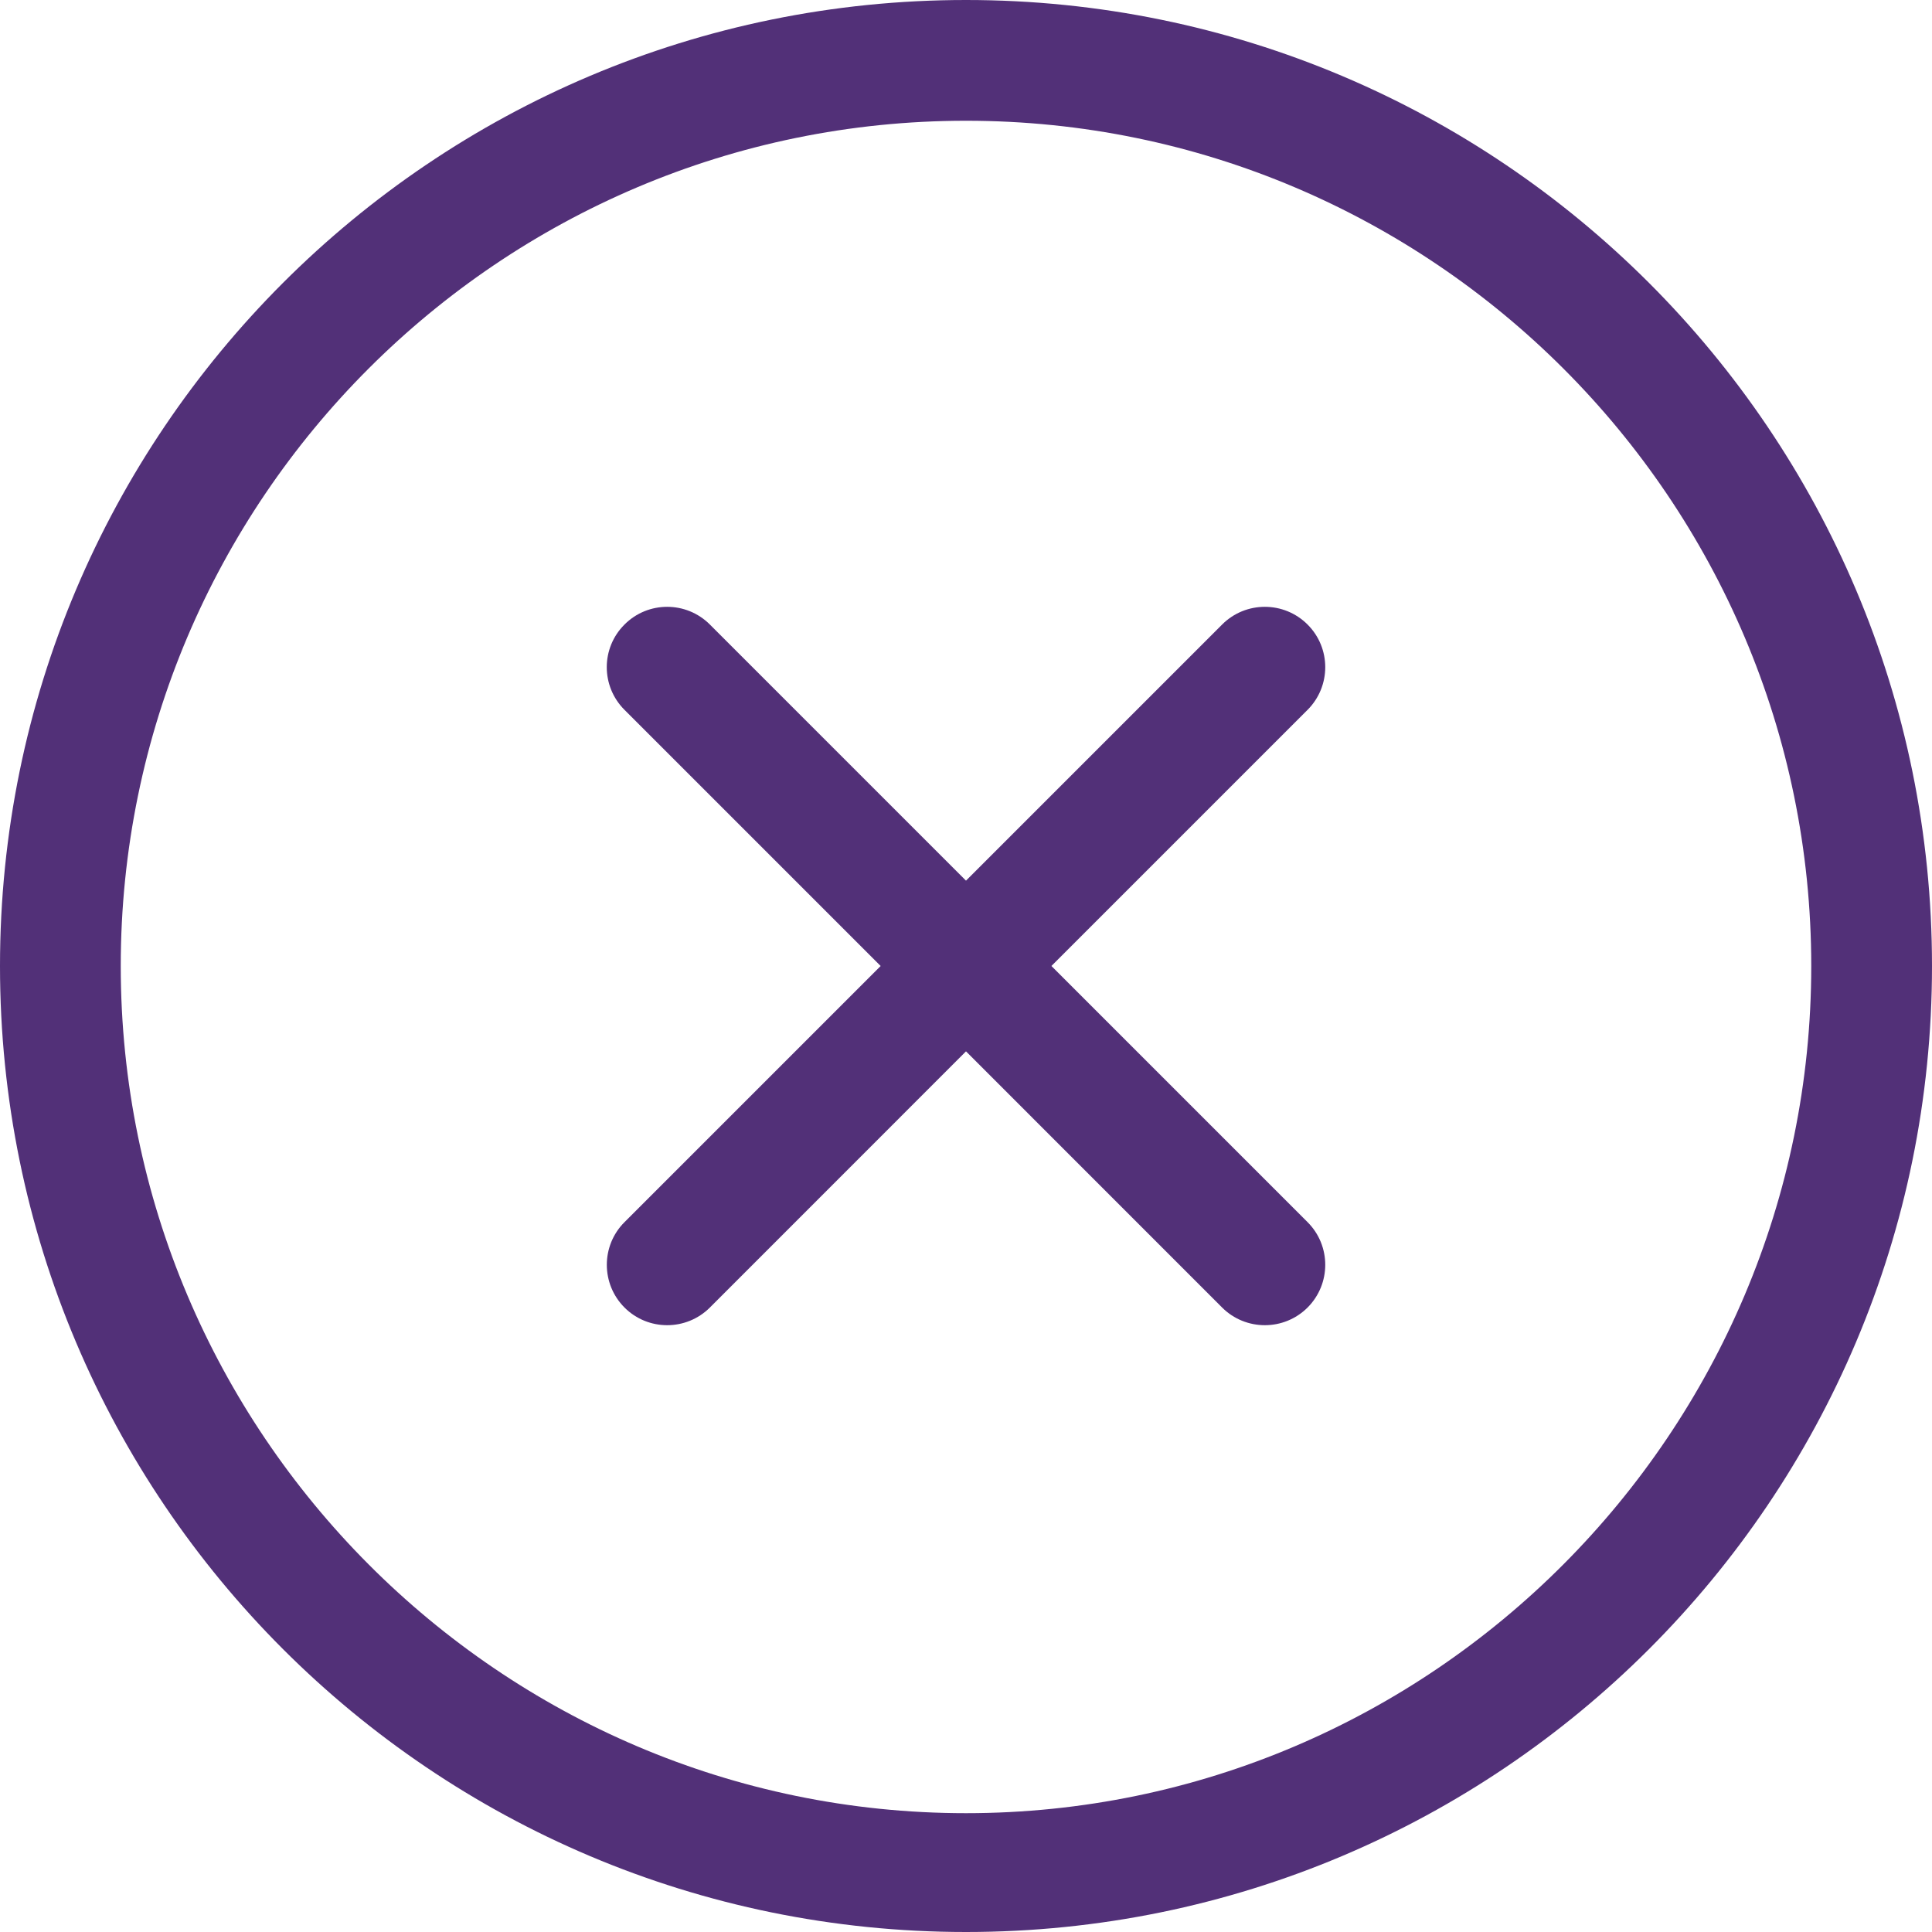 <svg width="28" height="28" viewBox="0 0 28 28" fill="none" xmlns="http://www.w3.org/2000/svg">
<path d="M14 0C21.732 0 28 6.268 28 14C28 21.732 21.732 28 14 28C6.268 28 0 21.732 0 14C0 6.268 6.268 0 14 0ZM14 26.278C20.755 26.278 26.25 20.755 26.25 14C26.25 7.245 20.755 1.75 14 1.75C7.245 1.75 1.75 7.245 1.75 14C1.75 20.755 7.245 26.278 14 26.278ZM9.051 9.051C9.392 8.709 9.946 8.709 10.288 9.051L14 12.763L17.712 9.051C18.054 8.709 18.608 8.709 18.95 9.051C19.292 9.392 19.292 9.946 18.95 10.288L15.238 14L18.95 17.712C19.292 18.053 19.292 18.608 18.95 18.95C18.608 19.291 18.054 19.291 17.712 18.95L14 15.237L10.288 18.95C9.946 19.291 9.392 19.291 9.051 18.95C8.709 18.608 8.709 18.053 9.051 17.712L12.763 14L9.051 10.288C8.708 9.946 8.708 9.392 9.051 9.051Z" fill="#523078"/>
</svg>
